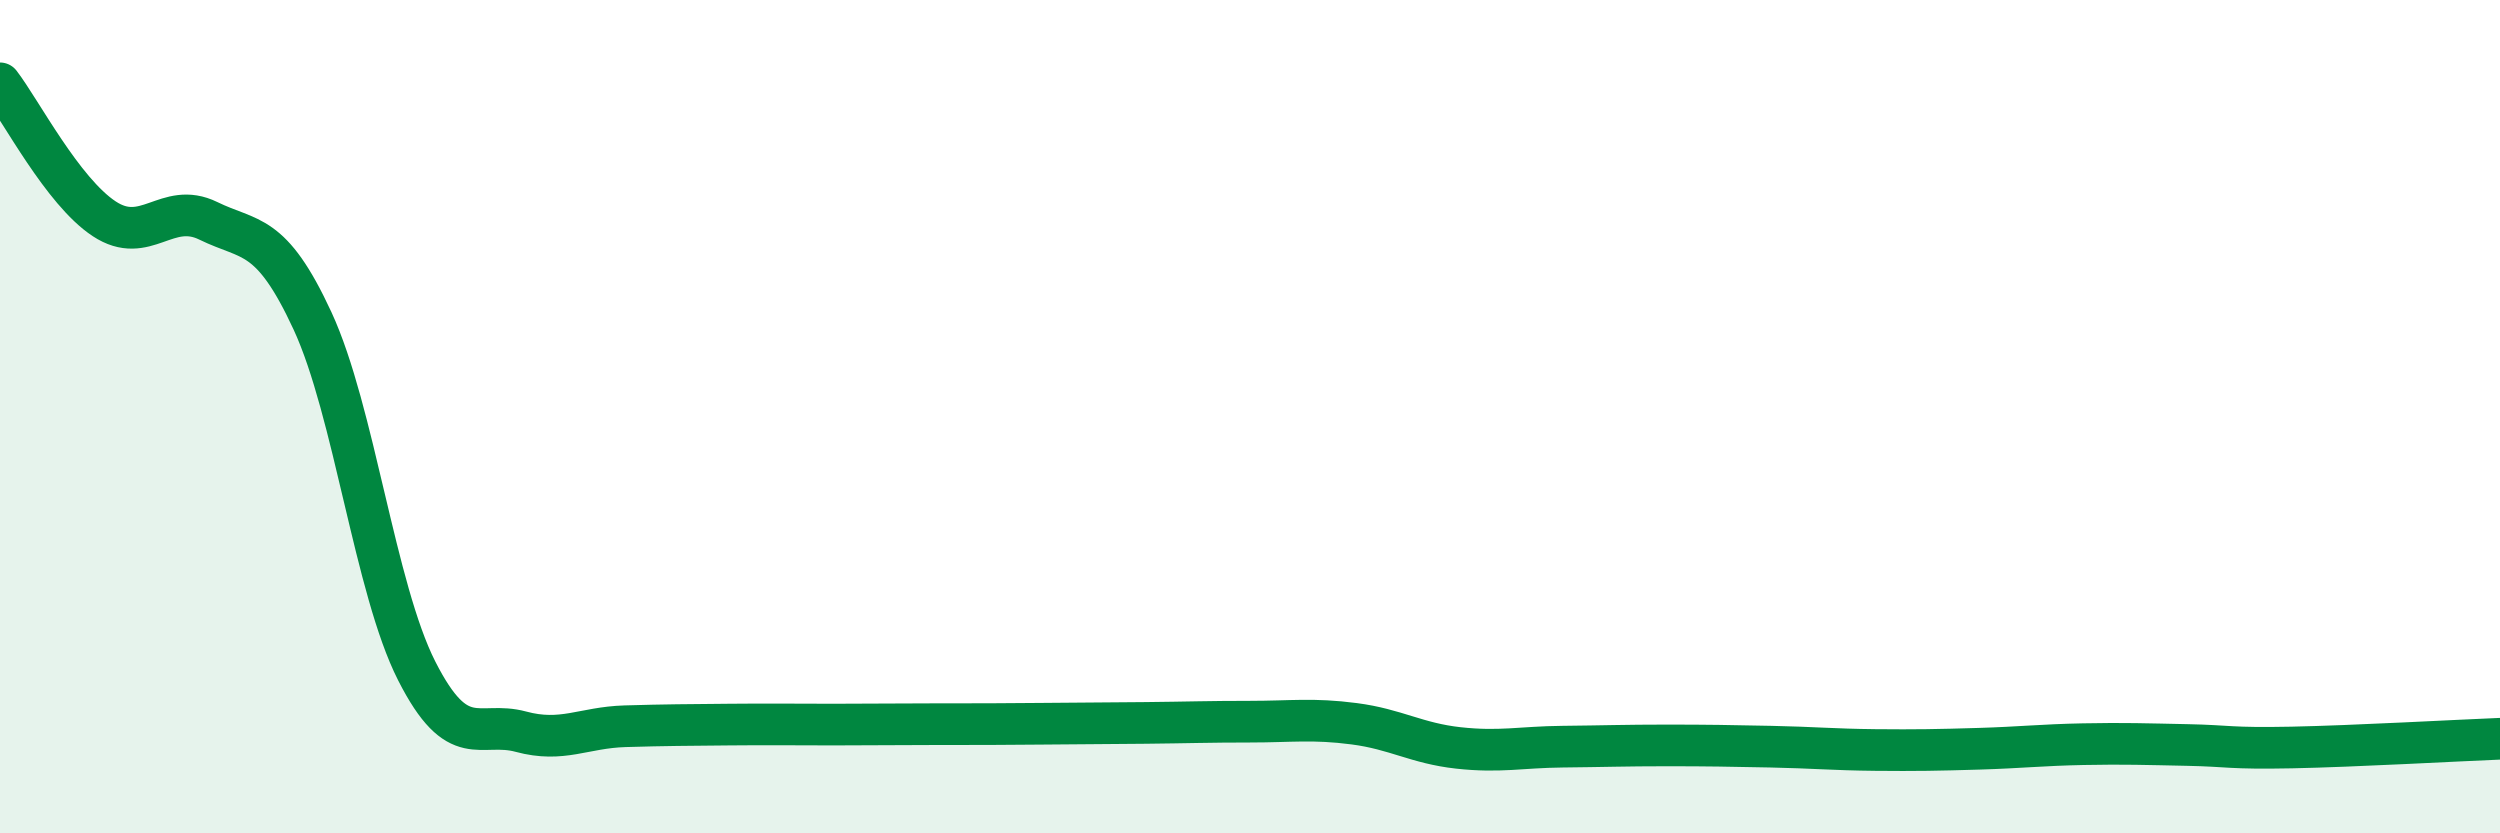 
    <svg width="60" height="20" viewBox="0 0 60 20" xmlns="http://www.w3.org/2000/svg">
      <path
        d="M 0,2 C 0.5,2.65 1.5,4.59 2.5,5.25 C 3.5,5.91 4,4.81 5,5.3 C 6,5.79 6.5,5.54 7.5,7.7 C 8.5,9.86 9,14.13 10,16.1 C 11,18.07 11.5,17.29 12.5,17.56 C 13.5,17.83 14,17.46 15,17.43 C 16,17.4 16.5,17.4 17.5,17.39 C 18.5,17.38 19,17.39 20,17.39 C 21,17.39 21.5,17.38 22.5,17.38 C 23.5,17.38 24,17.38 25,17.37 C 26,17.36 26.5,17.36 27.5,17.35 C 28.5,17.34 29,17.32 30,17.32 C 31,17.32 31.5,17.24 32.5,17.37 C 33.5,17.5 34,17.84 35,17.95 C 36,18.06 36.5,17.93 37.5,17.92 C 38.5,17.91 39,17.89 40,17.89 C 41,17.89 41.5,17.9 42.5,17.92 C 43.5,17.94 44,17.99 45,18 C 46,18.01 46.5,18 47.5,17.97 C 48.5,17.94 49,17.88 50,17.86 C 51,17.84 51.5,17.86 52.5,17.88 C 53.5,17.9 53.5,17.97 55,17.94 C 56.5,17.91 59,17.77 60,17.73L60 20L0 20Z"
        fill="#008740"
        opacity="0.1"
        stroke-linecap="round"
        stroke-linejoin="round"
      />
      <path
        d="M 0,2 C 0.5,2.65 1.5,4.59 2.5,5.25 C 3.5,5.91 4,4.81 5,5.3 C 6,5.79 6.5,5.54 7.5,7.7 C 8.5,9.86 9,14.13 10,16.1 C 11,18.07 11.5,17.29 12.5,17.56 C 13.5,17.83 14,17.46 15,17.43 C 16,17.4 16.5,17.4 17.5,17.39 C 18.5,17.38 19,17.39 20,17.39 C 21,17.39 21.5,17.38 22.5,17.38 C 23.5,17.38 24,17.38 25,17.37 C 26,17.36 26.5,17.36 27.5,17.35 C 28.5,17.34 29,17.32 30,17.32 C 31,17.32 31.5,17.24 32.5,17.37 C 33.5,17.5 34,17.84 35,17.95 C 36,18.06 36.5,17.93 37.5,17.92 C 38.5,17.91 39,17.89 40,17.89 C 41,17.89 41.5,17.9 42.5,17.92 C 43.5,17.94 44,17.99 45,18 C 46,18.01 46.5,18 47.5,17.97 C 48.5,17.94 49,17.88 50,17.86 C 51,17.84 51.5,17.86 52.5,17.88 C 53.5,17.9 53.5,17.97 55,17.94 C 56.5,17.91 59,17.77 60,17.73"
        stroke="#008740"
        stroke-width="1"
        fill="none"
        stroke-linecap="round"
        stroke-linejoin="round"
      />
    </svg>
  